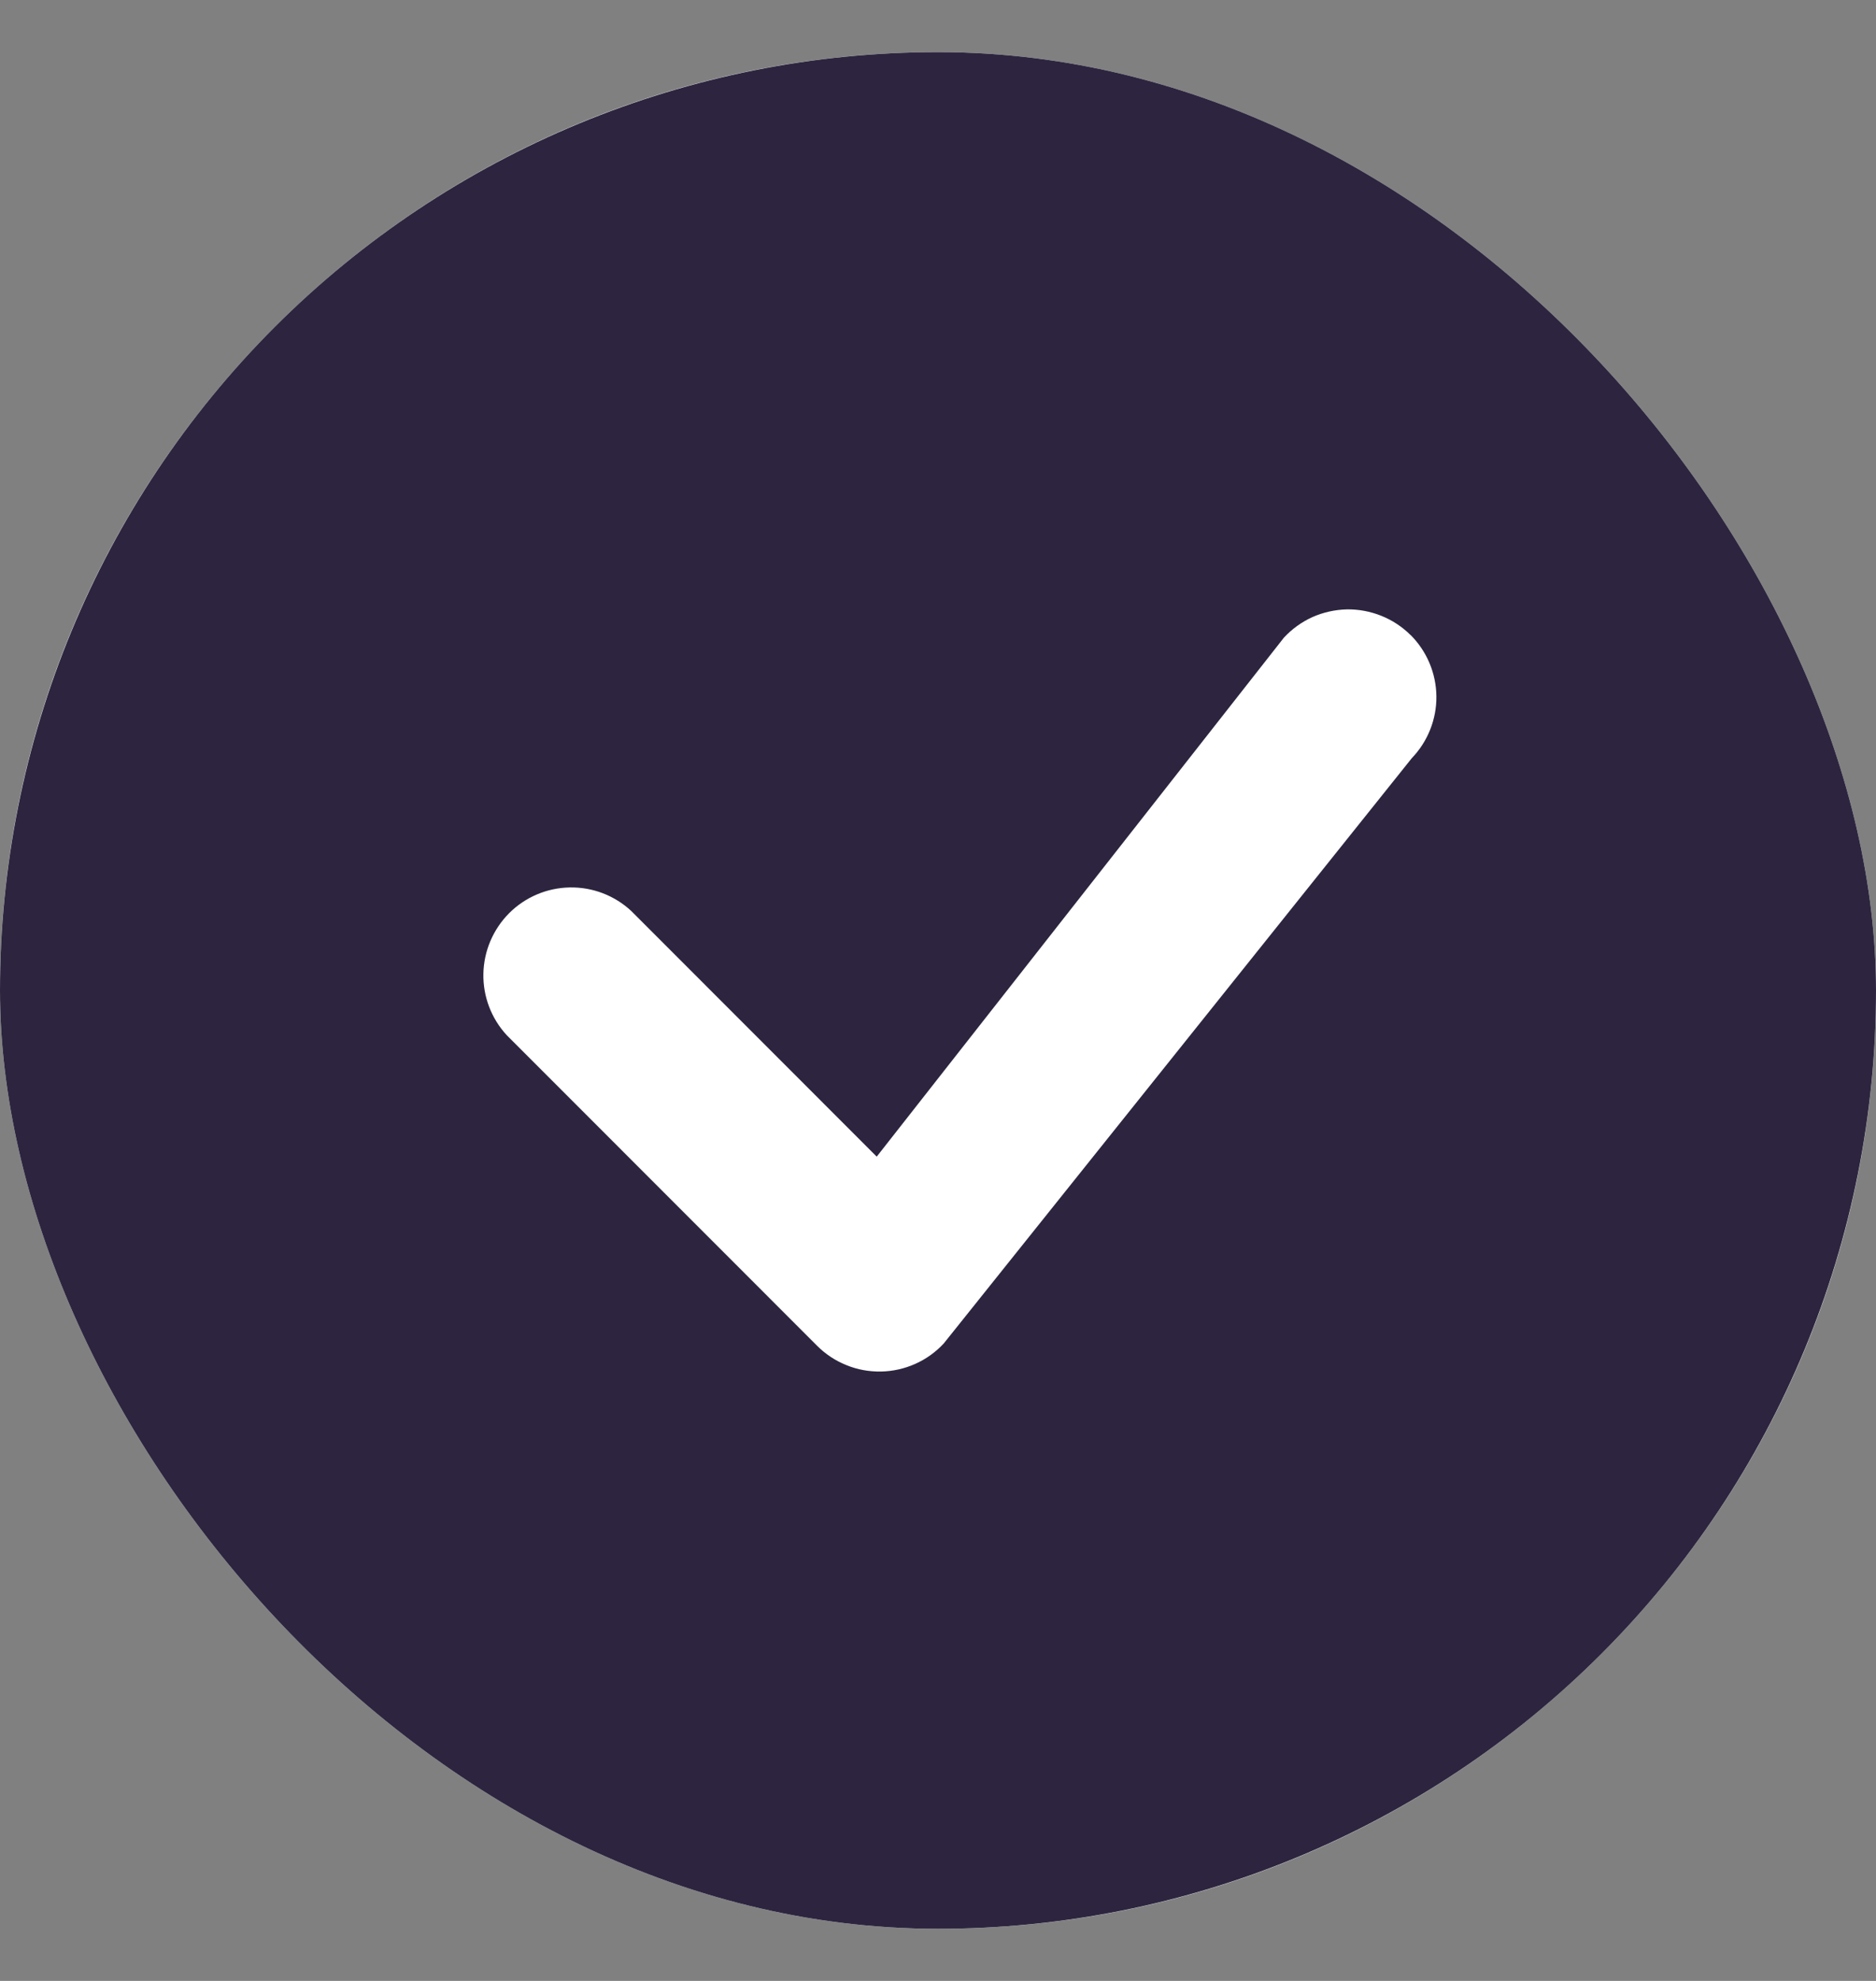 <svg width="18" height="19" viewBox="0 0 18 19" fill="none" xmlns="http://www.w3.org/2000/svg">
<rect x="0" y="0" width="18" height="19" fill="#808080" stroke="none"/>
<g clip-path="url(#clip0_3207_231)">
<rect y="0.5" width="18" height="18" rx="9" fill="white"/>
<path d="M18 9.5C18 11.887 17.052 14.176 15.364 15.864C13.676 17.552 11.387 18.5 9 18.5C6.613 18.5 4.324 17.552 2.636 15.864C0.948 14.176 0 11.887 0 9.5C0 7.113 0.948 4.824 2.636 3.136C4.324 1.448 6.613 0.5 9 0.5C11.387 0.5 13.676 1.448 15.364 3.136C17.052 4.824 18 7.113 18 9.5ZM13.534 6.091C13.453 6.011 13.358 5.948 13.252 5.906C13.147 5.864 13.034 5.843 12.921 5.845C12.808 5.848 12.696 5.873 12.592 5.919C12.489 5.966 12.396 6.033 12.319 6.116L8.412 11.094L6.057 8.738C5.897 8.589 5.686 8.508 5.467 8.512C5.248 8.516 5.04 8.604 4.885 8.759C4.731 8.914 4.642 9.122 4.638 9.341C4.634 9.559 4.715 9.771 4.864 9.931L7.841 12.909C7.921 12.989 8.017 13.052 8.122 13.094C8.227 13.137 8.34 13.157 8.453 13.155C8.566 13.153 8.678 13.128 8.781 13.082C8.885 13.036 8.978 12.969 9.055 12.886L13.546 7.272C13.699 7.113 13.784 6.9 13.782 6.68C13.78 6.459 13.691 6.247 13.535 6.091H13.534Z" fill="#2D253F"/>
</g>
<defs>
<clipPath id="clip0_3207_231">
<rect y="0.5" width="18" height="18" rx="9" fill="white"/>
</clipPath>
</defs>
</svg>

